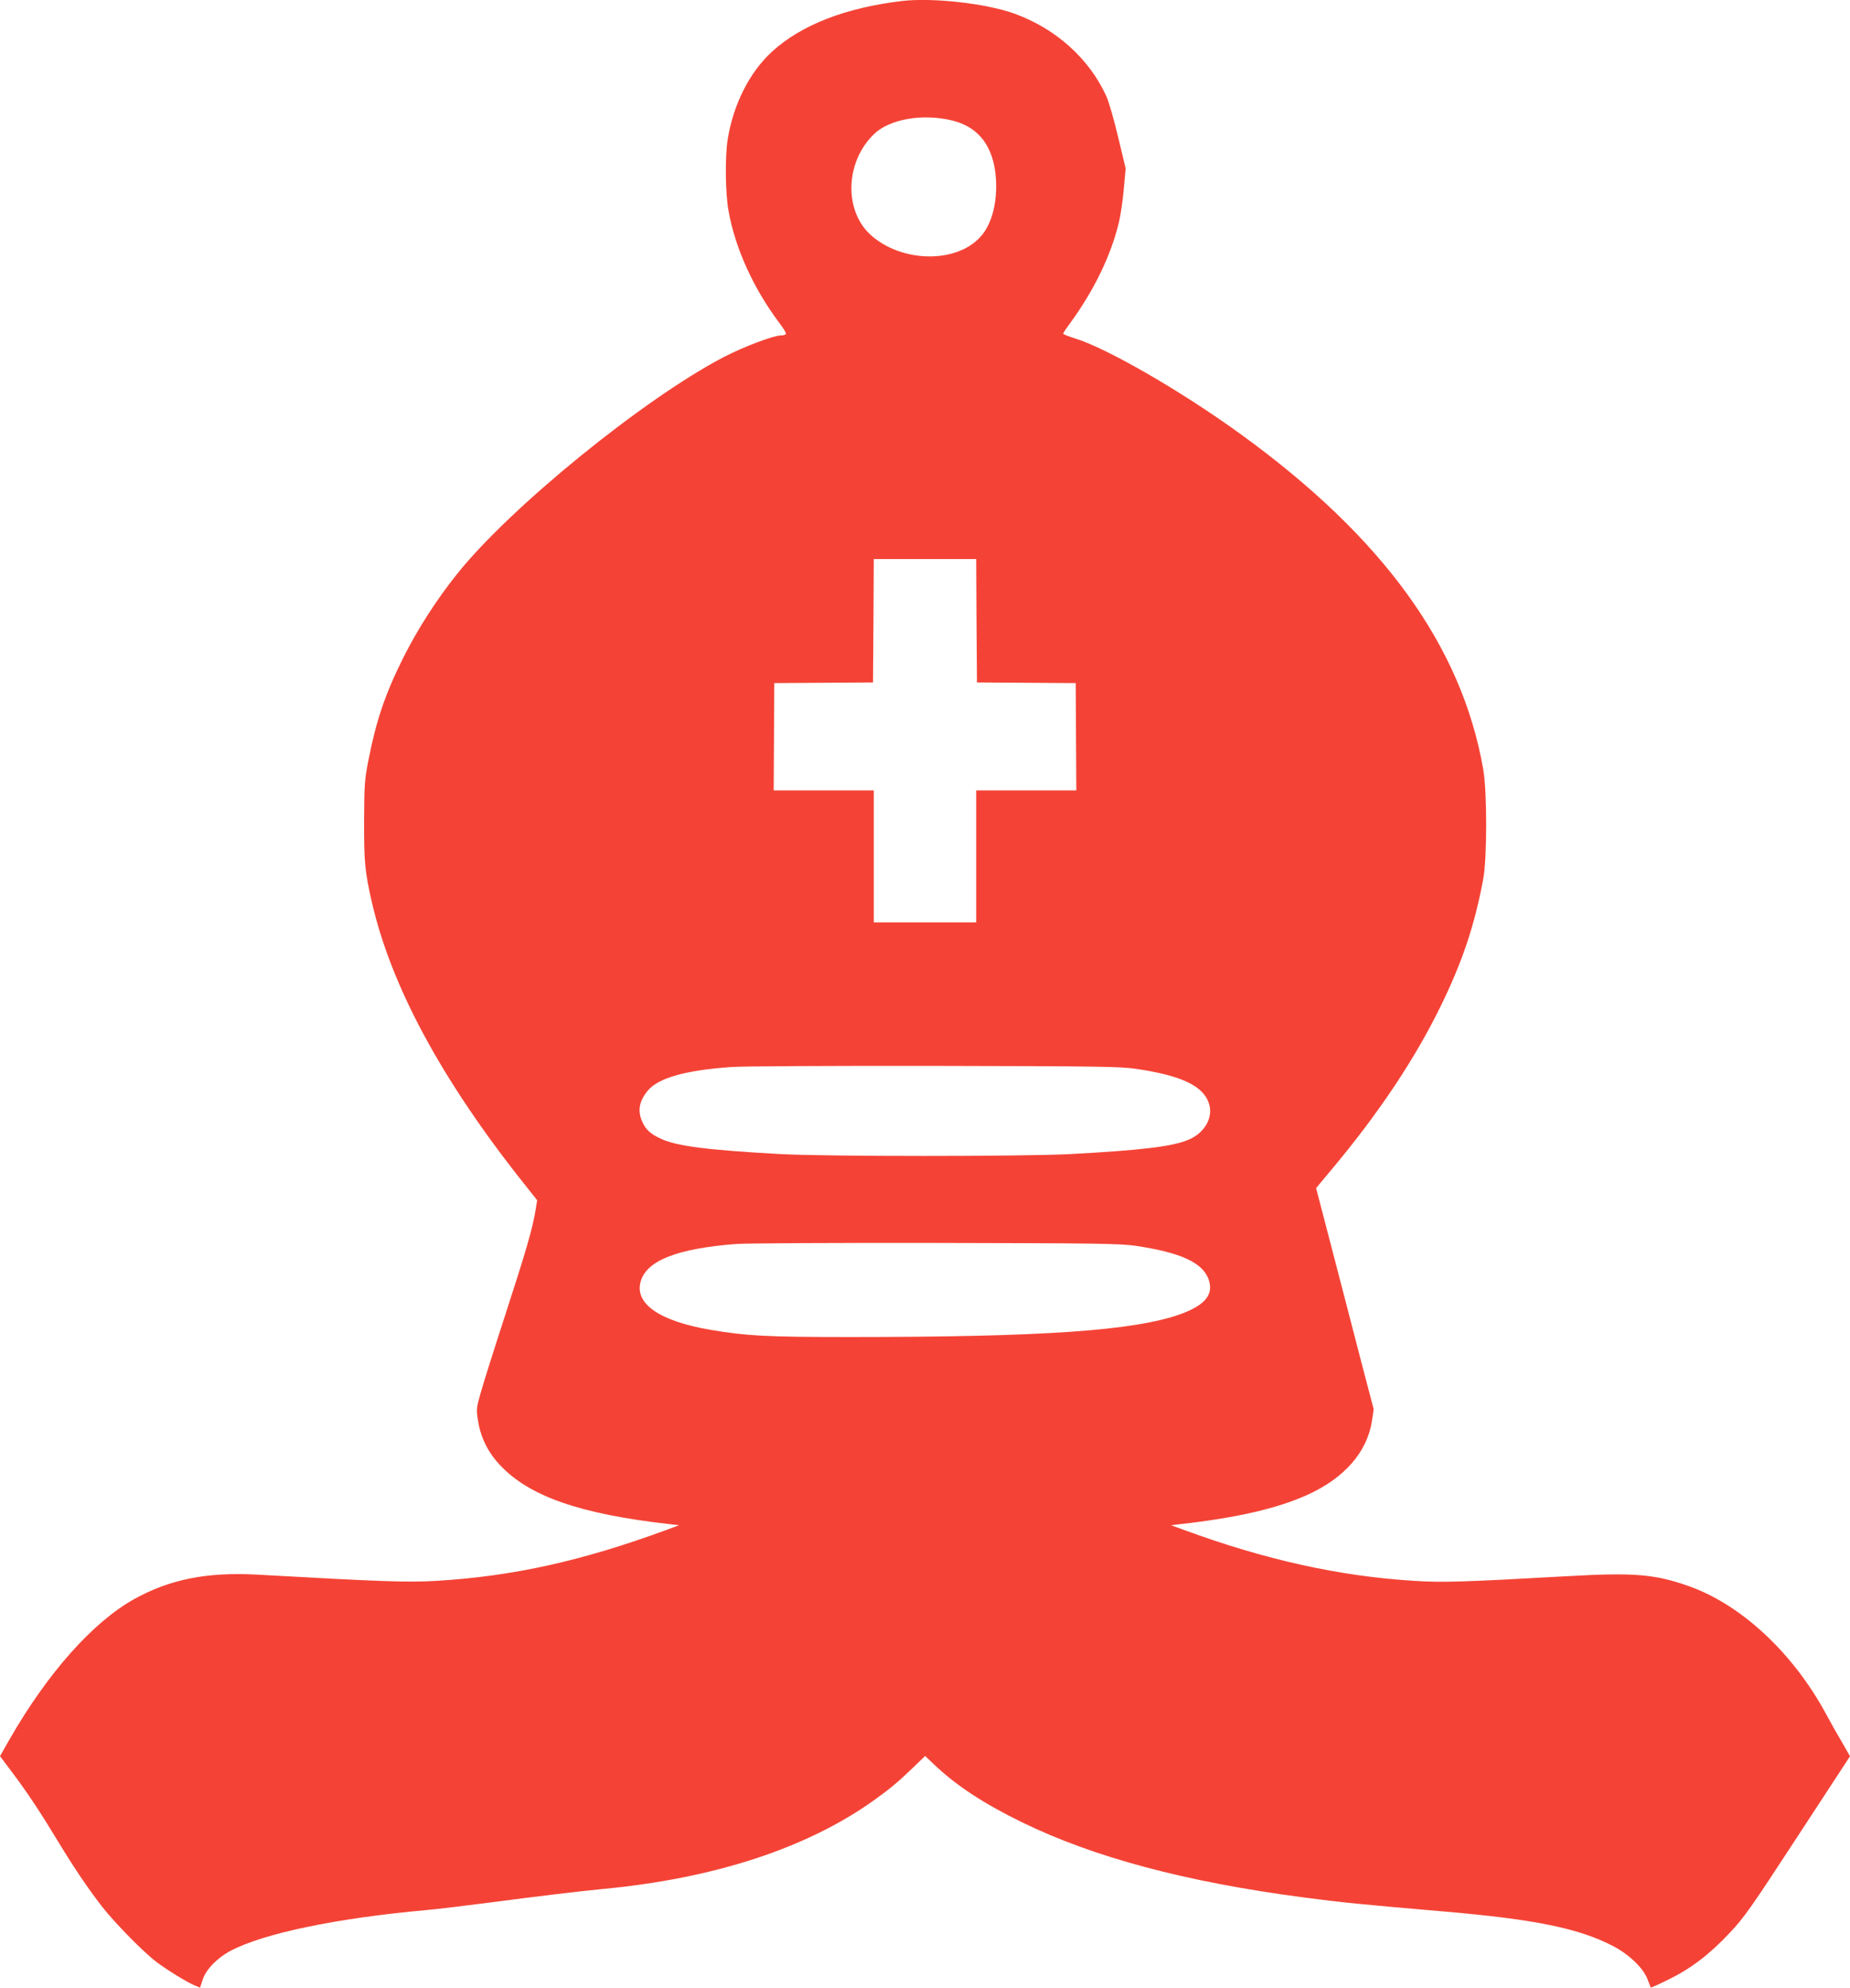 <?xml version="1.0" standalone="no"?>
<!DOCTYPE svg PUBLIC "-//W3C//DTD SVG 20010904//EN"
 "http://www.w3.org/TR/2001/REC-SVG-20010904/DTD/svg10.dtd">
<svg version="1.0" xmlns="http://www.w3.org/2000/svg"
 width="1192pt" height="1280pt" viewBox="0 0 1192 1280"
 preserveAspectRatio="xMidYMid meet">
<g transform="translate(0,1280) scale(0.1,-0.1)"
fill="#f44336" stroke="none">
<path d="M5815 12794 c-365 -43 -652 -154 -840 -326 -145 -132 -249 -338 -286
-563 -18 -110 -16 -348 5 -462 42 -240 161 -501 327 -722 27 -35 46 -67 43
-72 -3 -5 -17 -9 -31 -9 -49 0 -239 -72 -369 -139 -513 -267 -1374 -966 -1718
-1396 -135 -168 -259 -363 -350 -545 -116 -234 -173 -403 -223 -660 -24 -122
-26 -159 -27 -385 -1 -263 5 -329 50 -525 125 -543 450 -1145 976 -1807 l89
-112 -11 -68 c-18 -112 -63 -267 -195 -672 -69 -212 -139 -434 -156 -494 -30
-105 -31 -112 -19 -186 17 -108 64 -203 140 -284 189 -203 517 -317 1095 -382
l60 -7 -80 -30 c-546 -200 -985 -298 -1480 -328 -180 -11 -342 -6 -1161 40
-323 17 -559 -30 -790 -158 -267 -149 -559 -478 -803 -904 l-61 -107 81 -108
c97 -129 176 -248 294 -443 102 -168 191 -300 284 -420 80 -102 263 -289 346
-352 71 -54 198 -132 248 -153 l36 -15 17 52 c21 65 94 140 179 185 215 113
679 210 1265 263 69 6 258 29 420 50 289 38 581 73 710 85 724 68 1323 264
1757 576 104 75 150 114 246 206 l78 75 62 -59 c141 -133 316 -248 562 -368
464 -226 1054 -384 1815 -484 244 -32 361 -44 910 -91 581 -50 864 -108 1083
-222 104 -54 196 -143 222 -213 10 -27 20 -52 21 -54 2 -2 54 21 116 52 146
72 261 160 393 300 95 101 137 161 440 625 l335 512 -53 93 c-30 50 -75 130
-100 177 -214 397 -551 710 -892 828 -214 75 -349 86 -774 62 -676 -38 -809
-42 -992 -30 -483 30 -959 136 -1484 329 l-80 29 60 7 c365 41 626 101 822
190 237 108 382 275 413 475 l11 75 -80 305 c-43 168 -127 488 -185 712 l-106
407 111 133 c296 355 524 697 689 1033 143 292 221 525 277 825 25 135 25 561
0 705 -138 794 -646 1496 -1567 2162 -377 273 -856 550 -1064 614 -42 13 -76
27 -76 30 0 4 19 33 43 65 156 213 265 438 317 654 11 47 25 144 31 215 l12
130 -48 200 c-26 110 -60 228 -75 262 -110 244 -326 439 -596 536 -182 65
-521 103 -719 81z m320 -770 c173 -42 268 -169 282 -374 10 -153 -26 -292 -97
-372 -155 -177 -513 -171 -712 11 -172 158 -161 471 24 648 101 97 313 133
503 87z m157 -3221 l3 -398 318 -2 318 -2 2 -346 2 -345 -322 0 -323 0 0 -425
0 -425 -330 0 -330 0 0 425 0 425 -322 0 -323 0 2 345 2 346 318 2 318 2 3
398 2 397 330 0 330 0 2 -397z m1028 -2886 c298 -44 437 -112 471 -228 26 -87
-30 -185 -132 -228 -102 -44 -302 -68 -764 -93 -316 -16 -1562 -16 -1865 0
-472 26 -666 51 -770 98 -68 31 -97 57 -121 109 -33 70 -21 136 36 203 68 81
246 131 542 151 65 5 651 8 1303 7 1058 -2 1197 -4 1300 -19z m0 -1140 c285
-43 425 -106 466 -212 37 -99 -18 -169 -181 -228 -296 -106 -883 -147 -2130
-147 -534 0 -664 7 -895 46 -333 57 -495 169 -451 315 40 132 236 209 612 238
57 5 635 8 1284 7 1052 -2 1193 -4 1295 -19z"/>
</g>
</svg>
